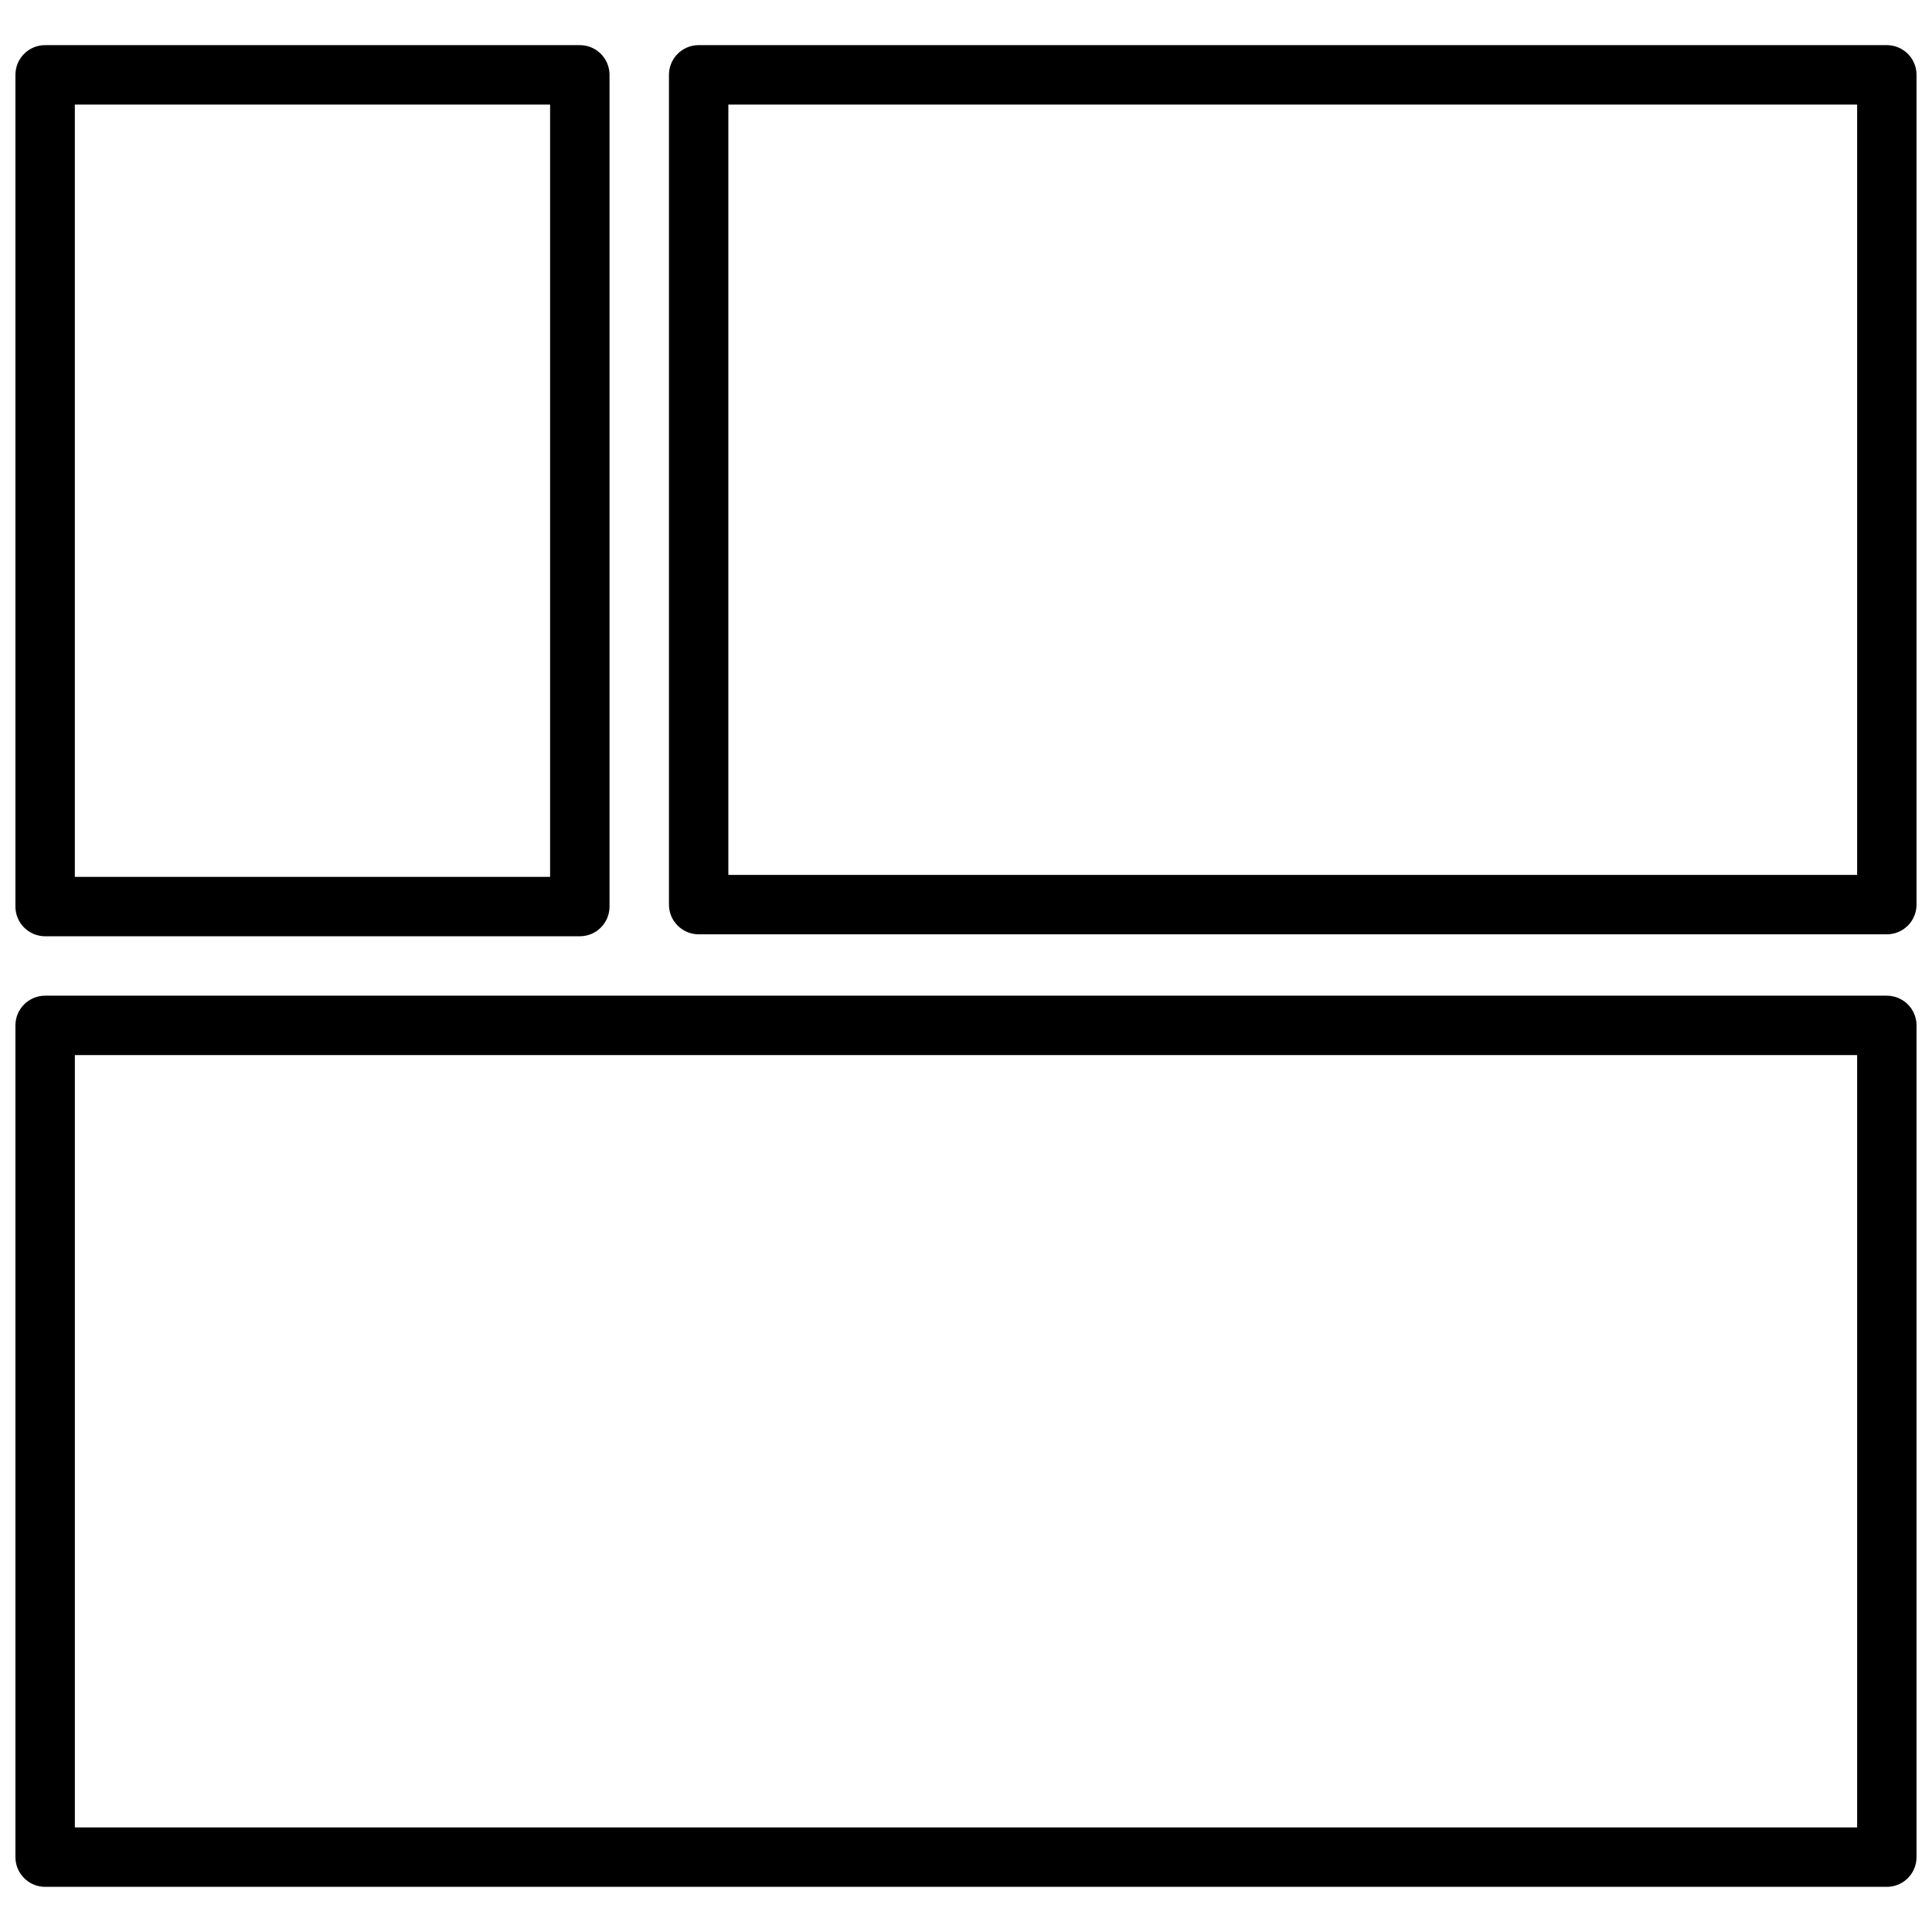 <?xml version="1.0" encoding="UTF-8"?>
<!-- Uploaded to: ICON Repo, www.svgrepo.com, Generator: ICON Repo Mixer Tools -->
<svg width="800px" height="800px" version="1.1" viewBox="144 144 512 512" xmlns="http://www.w3.org/2000/svg">
 <defs>
  <clipPath id="c">
   <path d="m148.09 407h503.81v238h-503.81z"/>
  </clipPath>
  <clipPath id="b">
   <path d="m321 155h330.9v237h-330.9z"/>
  </clipPath>
  <clipPath id="a">
   <path d="m148.09 155h157.91v238h-157.91z"/>
  </clipPath>
 </defs>
 <g>
  <g clip-path="url(#c)">
   <path d="m644.03 407.87h-488.07c-4.348 0-7.871 3.523-7.871 7.871v220.42c0 2.086 0.828 4.09 2.305 5.566 1.477 1.477 3.481 2.305 5.566 2.305h488.07c2.086 0 4.09-0.828 5.566-2.305 1.477-1.477 2.305-3.481 2.305-5.566v-220.42c0-2.086-0.828-4.09-2.305-5.566-1.477-1.477-3.481-2.305-5.566-2.305zm-7.871 220.42h-472.32v-204.68h472.32z"/>
  </g>
  <g clip-path="url(#b)">
   <path d="m644.03 155.96h-314.88c-4.348 0-7.871 3.523-7.871 7.871v219.9c0 2.09 0.832 4.09 2.305 5.566 1.477 1.477 3.481 2.305 5.566 2.305h314.88c2.086 0 4.09-0.828 5.566-2.305 1.477-1.477 2.305-3.477 2.305-5.566v-219.9c0-2.086-0.828-4.09-2.305-5.566-1.477-1.473-3.481-2.305-5.566-2.305zm-7.871 219.9h-299.14v-204.15h299.14z"/>
  </g>
  <g clip-path="url(#a)">
   <path d="m155.96 392.12h141.7c2.086 0 4.09-0.828 5.566-2.305 1.473-1.477 2.305-3.477 2.305-5.566v-220.42c0-2.086-0.832-4.09-2.305-5.566-1.477-1.473-3.481-2.305-5.566-2.305h-141.7c-4.348 0-7.871 3.523-7.871 7.871v220.42c0 2.09 0.828 4.09 2.305 5.566 1.477 1.477 3.481 2.305 5.566 2.305zm7.871-220.41h125.95v204.67h-125.95z"/>
  </g>
 </g>
</svg>